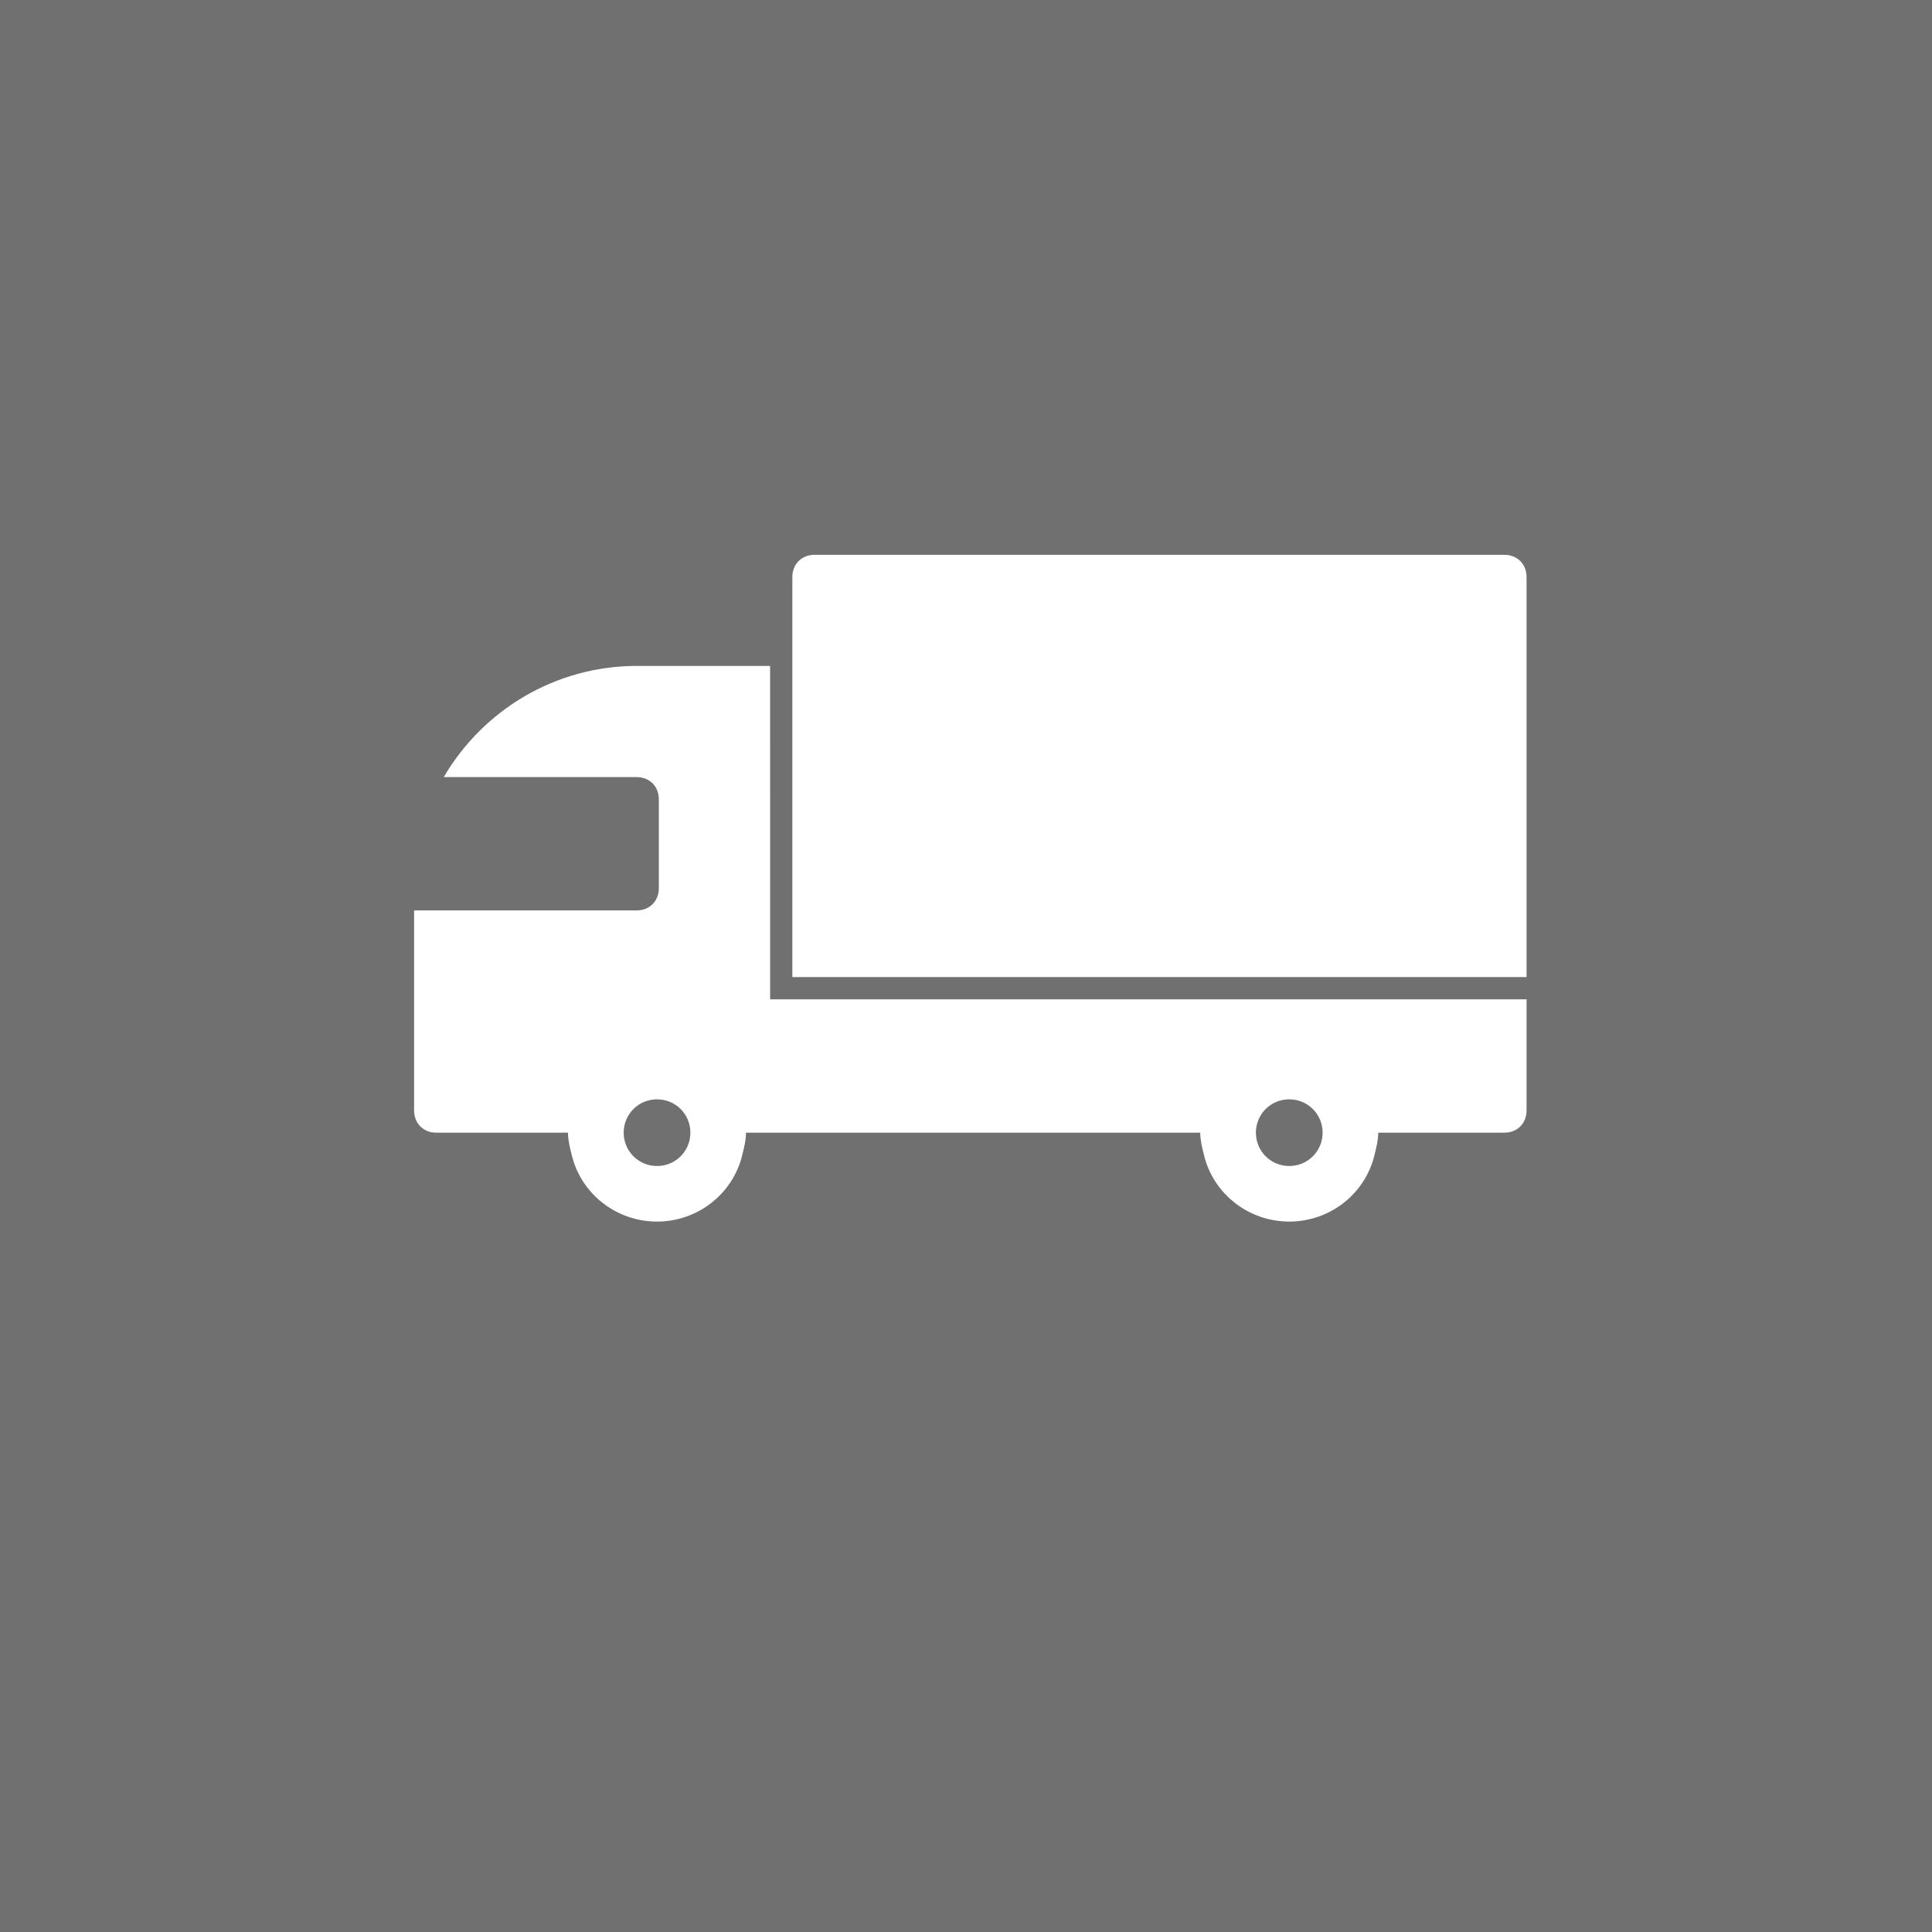 <svg xmlns="http://www.w3.org/2000/svg" width="81" height="81" viewBox="0 0 81 81" fill="none"><rect x="0" y="0" width="81" height="81" fill="#333333" stroke="none"/><rect width="81" height="81" fill="white" fill-opacity="0.3"></rect><path d="M64.002 24.193V40.965L33.22 40.965V24.193C33.22 23.649 33.609 23.261 34.153 23.261H63.069C63.613 23.261 64.002 23.649 64.002 24.193L64.002 24.193ZM32.288 41.897H64.002V46.556C64.002 47.1 63.613 47.488 63.069 47.488H57.783C57.783 47.798 57.706 48.109 57.628 48.419C57.239 50.05 55.762 51.215 54.052 51.215C52.342 51.215 50.865 50.05 50.476 48.419C50.398 48.109 50.32 47.798 50.32 47.488H31.276C31.276 47.798 31.199 48.109 31.121 48.419C30.732 50.05 29.255 51.215 27.545 51.215C25.835 51.215 24.358 50.05 23.969 48.419C23.891 48.109 23.813 47.798 23.813 47.488H18.294C17.75 47.488 17.361 47.1 17.361 46.556V38.17H26.689C27.233 38.17 27.622 37.782 27.622 37.239V33.512C27.622 32.968 27.233 32.58 26.689 32.58L18.606 32.579C20.239 29.784 23.27 27.92 26.69 27.92H32.287L32.288 41.897ZM28.945 47.488C28.945 46.711 28.324 46.09 27.547 46.09C26.769 46.09 26.148 46.712 26.148 47.488C26.148 48.264 26.77 48.885 27.547 48.885C28.324 48.885 28.945 48.264 28.945 47.488ZM52.654 47.488C52.654 48.264 53.275 48.885 54.052 48.885C54.83 48.885 55.451 48.264 55.451 47.488C55.451 46.711 54.829 46.09 54.052 46.09C53.275 46.09 52.654 46.711 52.654 47.488Z" fill="white"></path></svg>